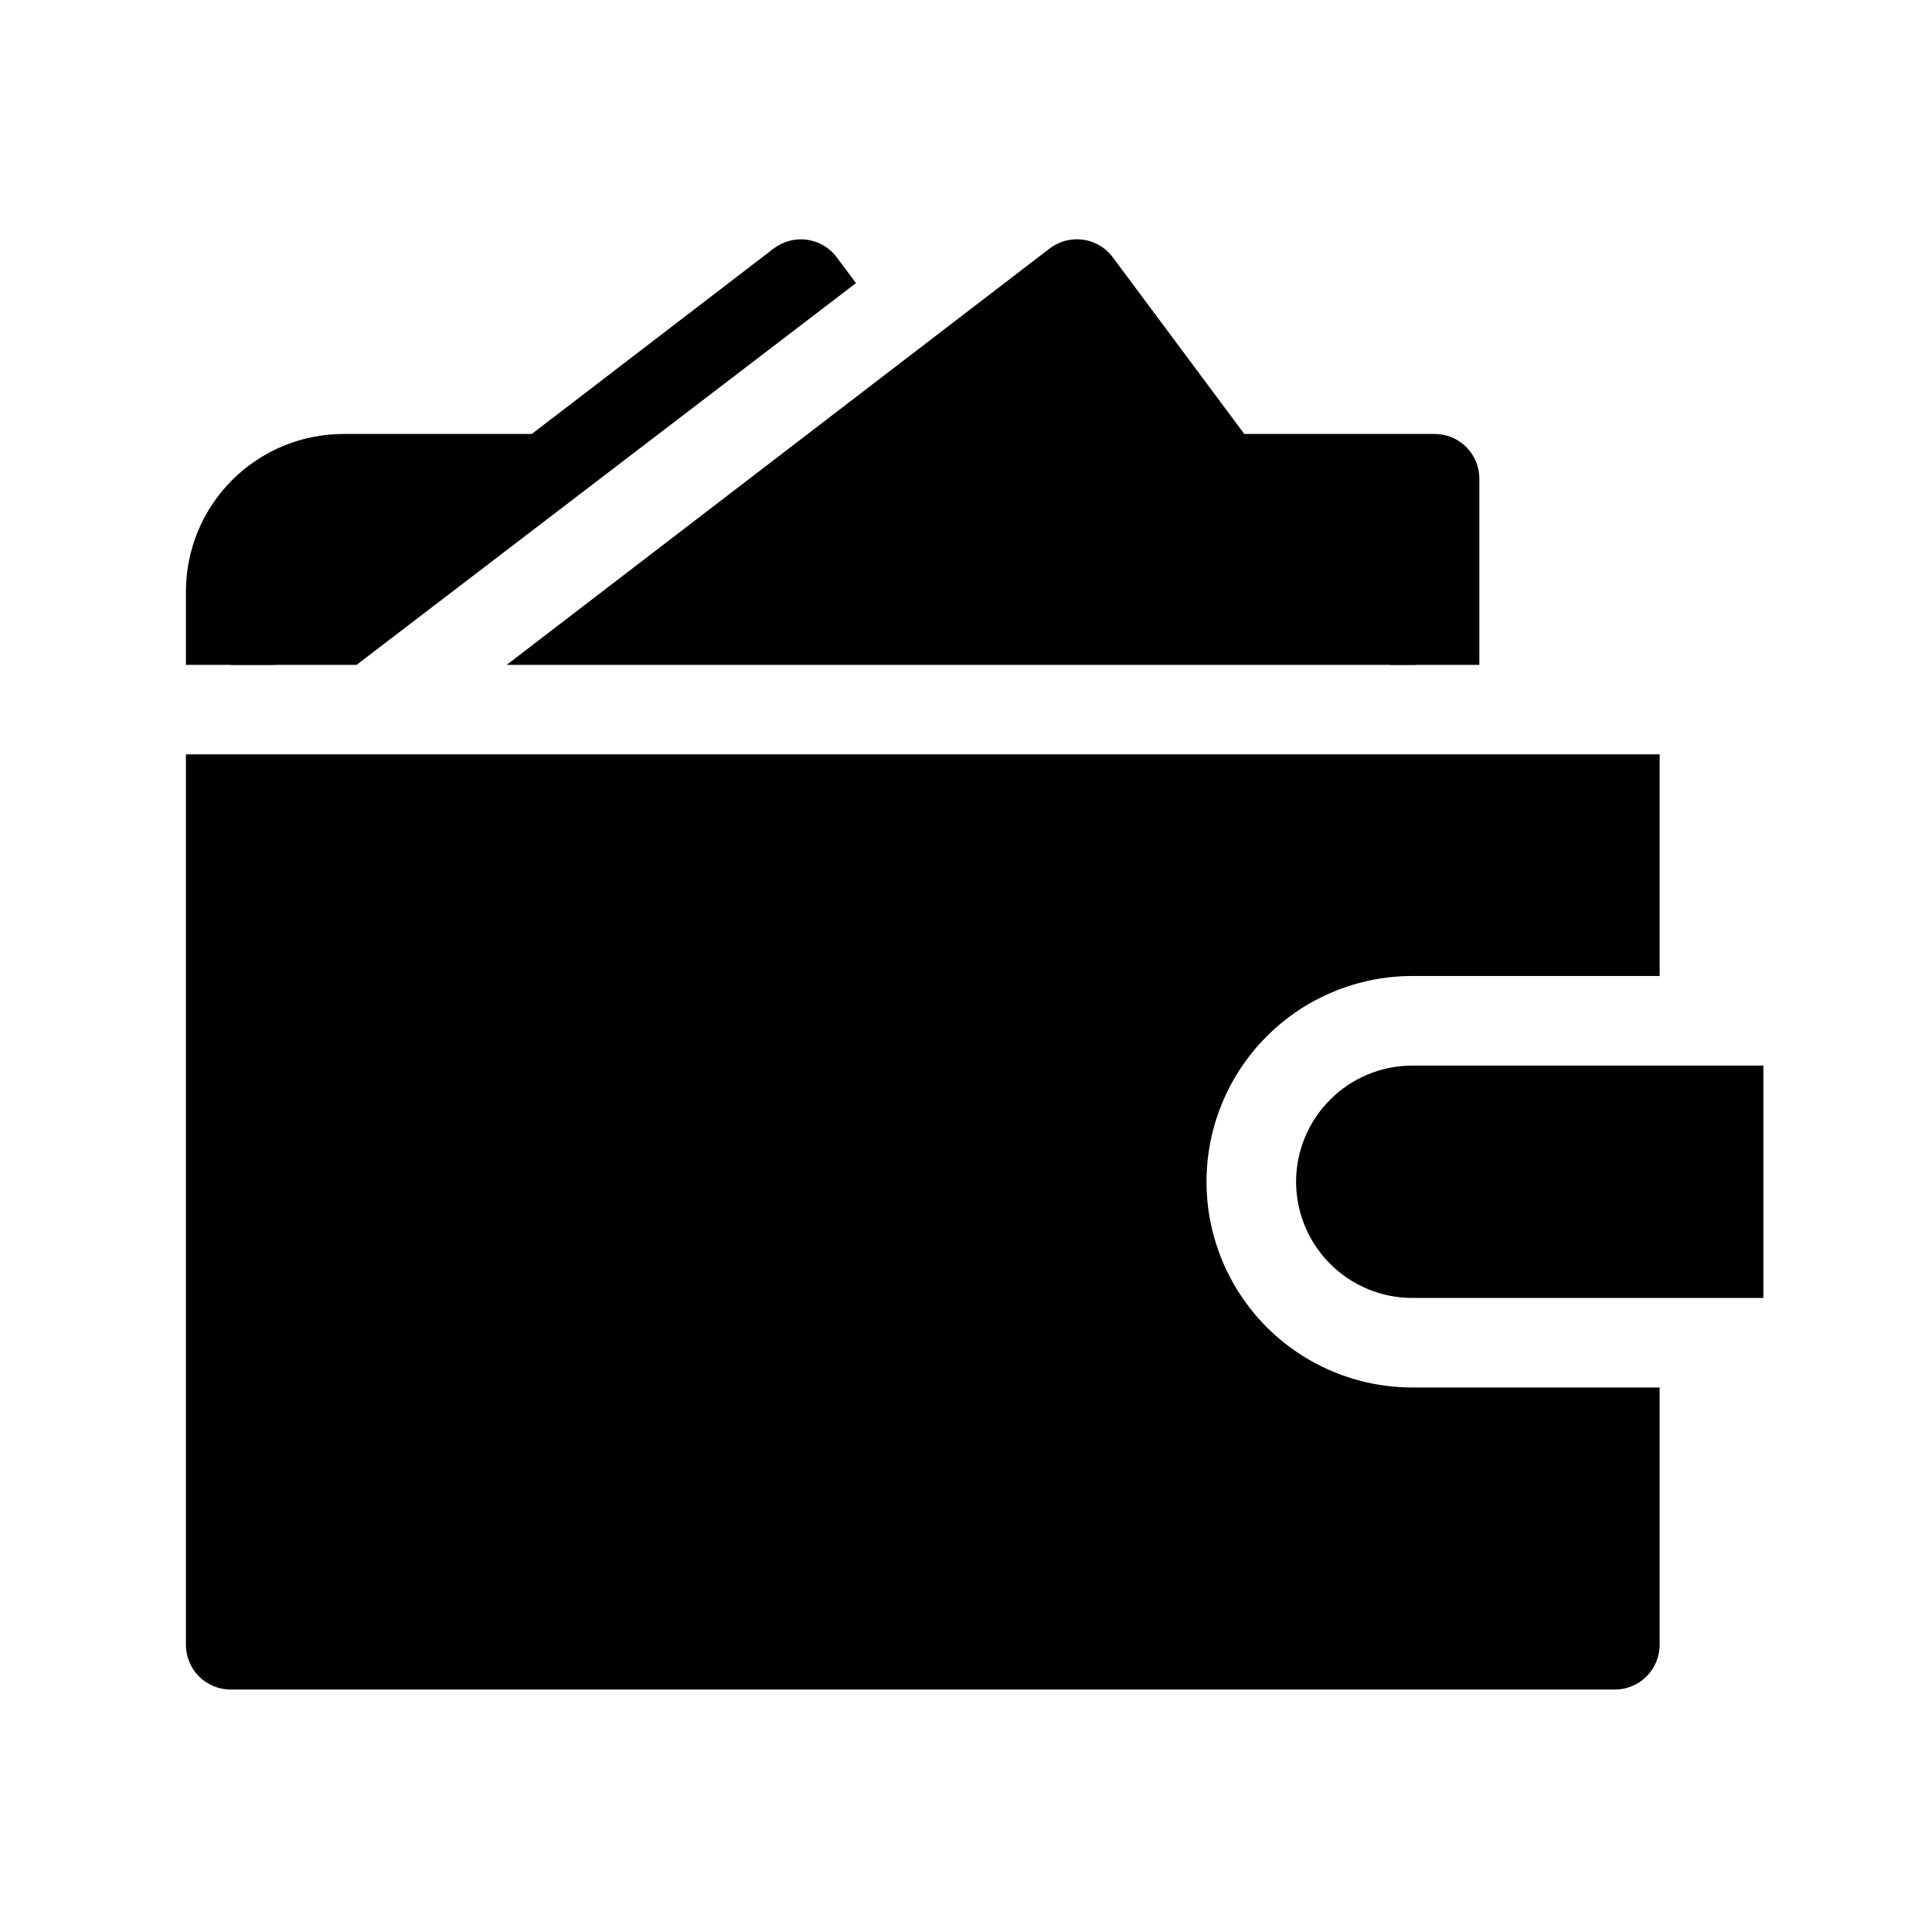 <svg width="39" height="39" viewBox="0 0 39 39" fill="none" xmlns="http://www.w3.org/2000/svg">
<path d="M29.863 13.421H28.055V10.565H24.661V8.76H28.959C29.078 8.76 29.195 8.783 29.305 8.828C29.415 8.874 29.514 8.94 29.598 9.024C29.682 9.108 29.749 9.208 29.794 9.317C29.839 9.427 29.863 9.544 29.863 9.663V13.421ZM5.561 13.421H3.753V11.936C3.755 11.094 4.09 10.286 4.686 9.691C5.282 9.096 6.089 8.761 6.932 8.76H10.832V10.565H6.932C6.568 10.566 6.22 10.71 5.963 10.967C5.706 11.224 5.561 11.573 5.561 11.936V13.421ZM26.163 23.855C26.163 24.477 26.411 25.073 26.851 25.513C27.29 25.953 27.886 26.2 28.508 26.201H35.596V21.51H28.508C27.886 21.511 27.29 21.758 26.851 22.198C26.411 22.637 26.164 23.233 26.163 23.855Z" fill="black"/>
<path d="M28.508 19.702H33.502V15.228H3.753V33.202C3.753 33.442 3.848 33.672 4.017 33.841C4.187 34.011 4.417 34.106 4.656 34.106H32.599C32.717 34.106 32.835 34.083 32.944 34.037C33.054 33.992 33.154 33.925 33.237 33.841C33.321 33.757 33.388 33.658 33.433 33.548C33.479 33.438 33.502 33.321 33.502 33.202V28.008H28.508C27.407 28.008 26.35 27.57 25.572 26.792C24.793 26.013 24.355 24.956 24.355 23.855C24.355 22.754 24.793 21.697 25.572 20.919C26.35 20.14 27.407 19.702 28.508 19.702ZM28.587 13.421L22.463 5.194C22.392 5.098 22.302 5.017 22.199 4.956C22.096 4.895 21.982 4.855 21.863 4.839C21.745 4.822 21.624 4.829 21.508 4.86C21.392 4.89 21.284 4.944 21.189 5.016L10.228 13.421H28.587ZM17.279 5.715L16.892 5.195C16.82 5.099 16.73 5.018 16.628 4.957C16.524 4.896 16.41 4.856 16.292 4.84C16.173 4.823 16.052 4.831 15.937 4.861C15.821 4.891 15.712 4.945 15.617 5.017L4.656 13.421H7.198L17.279 5.715Z" fill="black"/>
<path d="M5.425 10.796C5.425 10.796 7.519 9.935 7.605 9.907C7.691 9.878 9.384 10.351 9.384 10.351L7.576 11.743L6.142 12.645L5.023 13.14L5.425 10.796ZM28.587 10.442C28.587 10.442 26.494 9.954 26.408 9.925C26.322 9.897 24.63 10.37 24.63 10.37L26.437 11.761L27.872 12.662L28.991 13.157L28.587 10.442Z" fill="black"/>
</svg>
